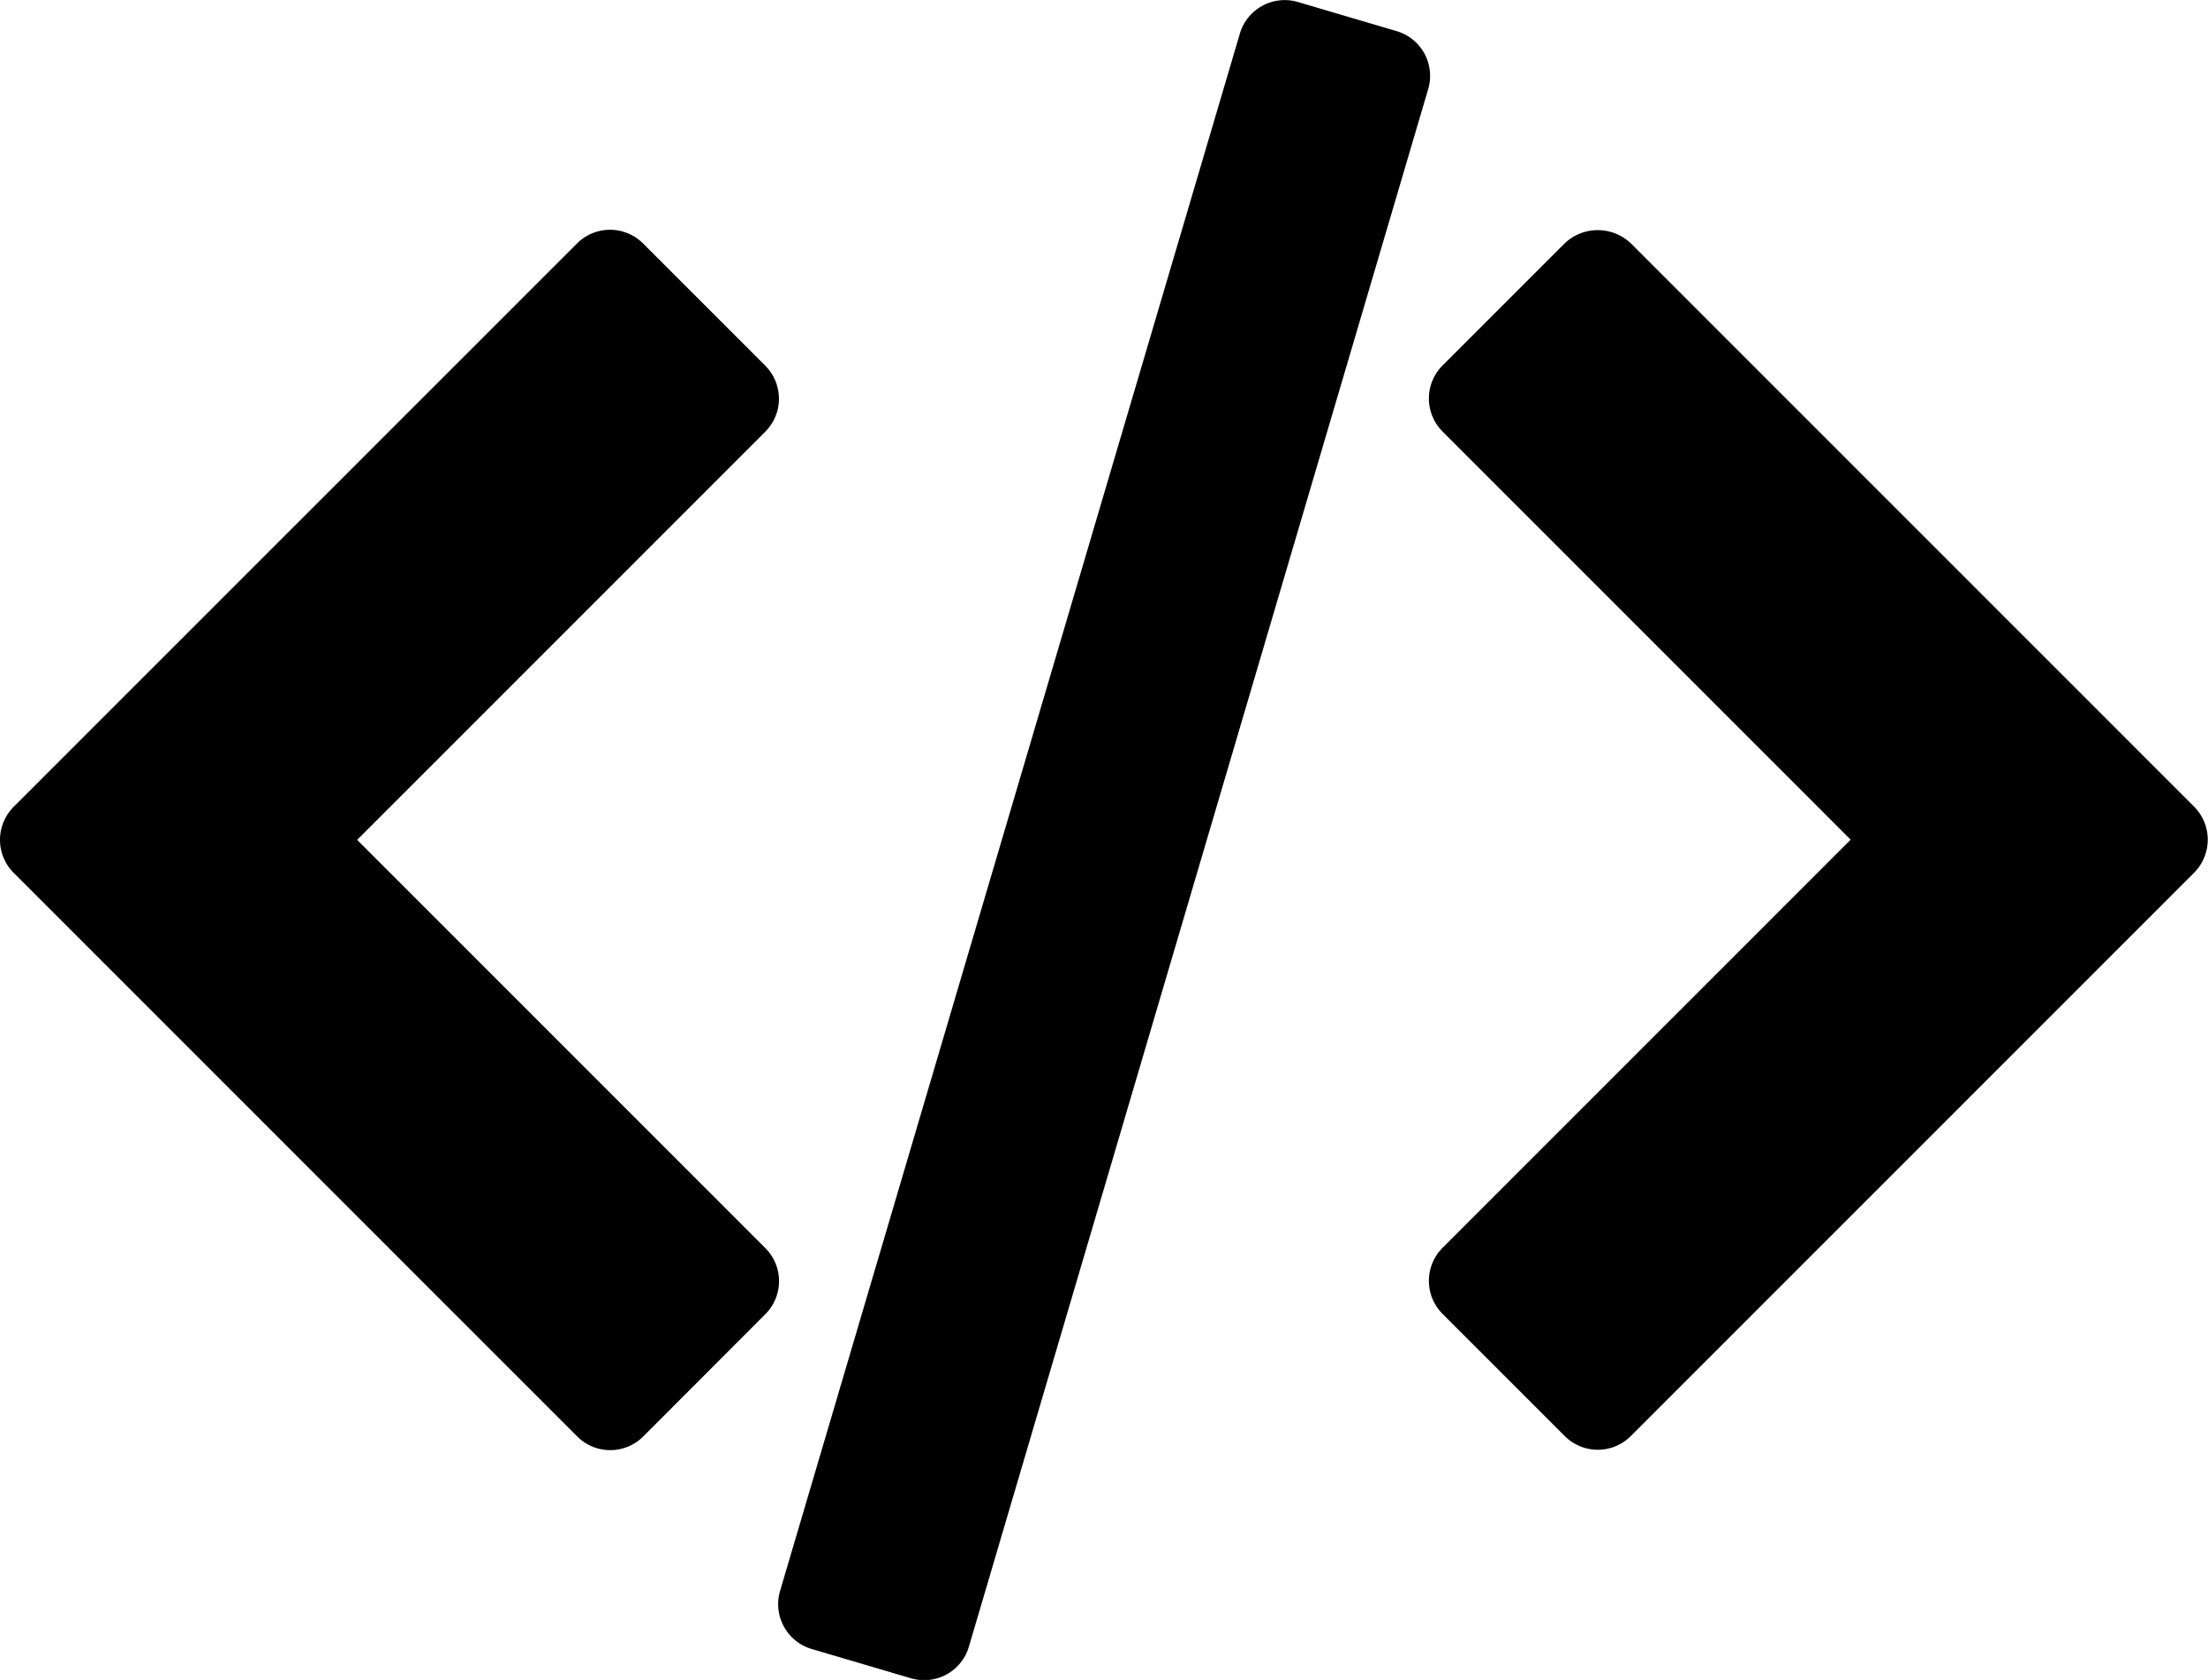 <svg xmlns="http://www.w3.org/2000/svg" width="34.627" height="26.343" viewBox="0 0 34.627 26.343">
  <g id="angular-wgyc-3" transform="translate(0.001 -11.304)">
    <g id="Group_410" data-name="Group 410" transform="translate(-0.001 11.304)">
      <path id="Path_725" data-name="Path 725" d="M73.161,30.195l-8.837-8.837a.754.754,0,0,0-1.036,0l-1.916,1.916a.733.733,0,0,0,0,1.036l6.4,6.4-6.4,6.4a.733.733,0,0,0,0,1.036l1.916,1.916a.732.732,0,0,0,1.036,0l8.837-8.837A.734.734,0,0,0,73.161,30.195Z" transform="translate(-38.749 -17.543)"/>
      <path id="Path_726" data-name="Path 726" d="M12,37.1,5.6,30.7,12,24.3a.732.732,0,0,0,0-1.036l-1.916-1.916a.732.732,0,0,0-1.036,0L.214,30.181a.733.733,0,0,0,0,1.037l8.837,8.837a.732.732,0,0,0,1.036,0L12,38.139A.732.732,0,0,0,12,37.1Z" transform="translate(0.001 -17.53)"/>
      <path id="Path_727" data-name="Path 727" d="M43.433,12.145A.733.733,0,0,0,43,11.793l-1.553-.458a.733.733,0,0,0-.91.5l-7.21,24.418a.733.733,0,0,0,.5.91l1.553.458a.731.731,0,0,0,.91-.5L43.492,12.7A.731.731,0,0,0,43.433,12.145Z" transform="translate(-21.094 -11.304)"/>
    </g>
  </g>
</svg>
